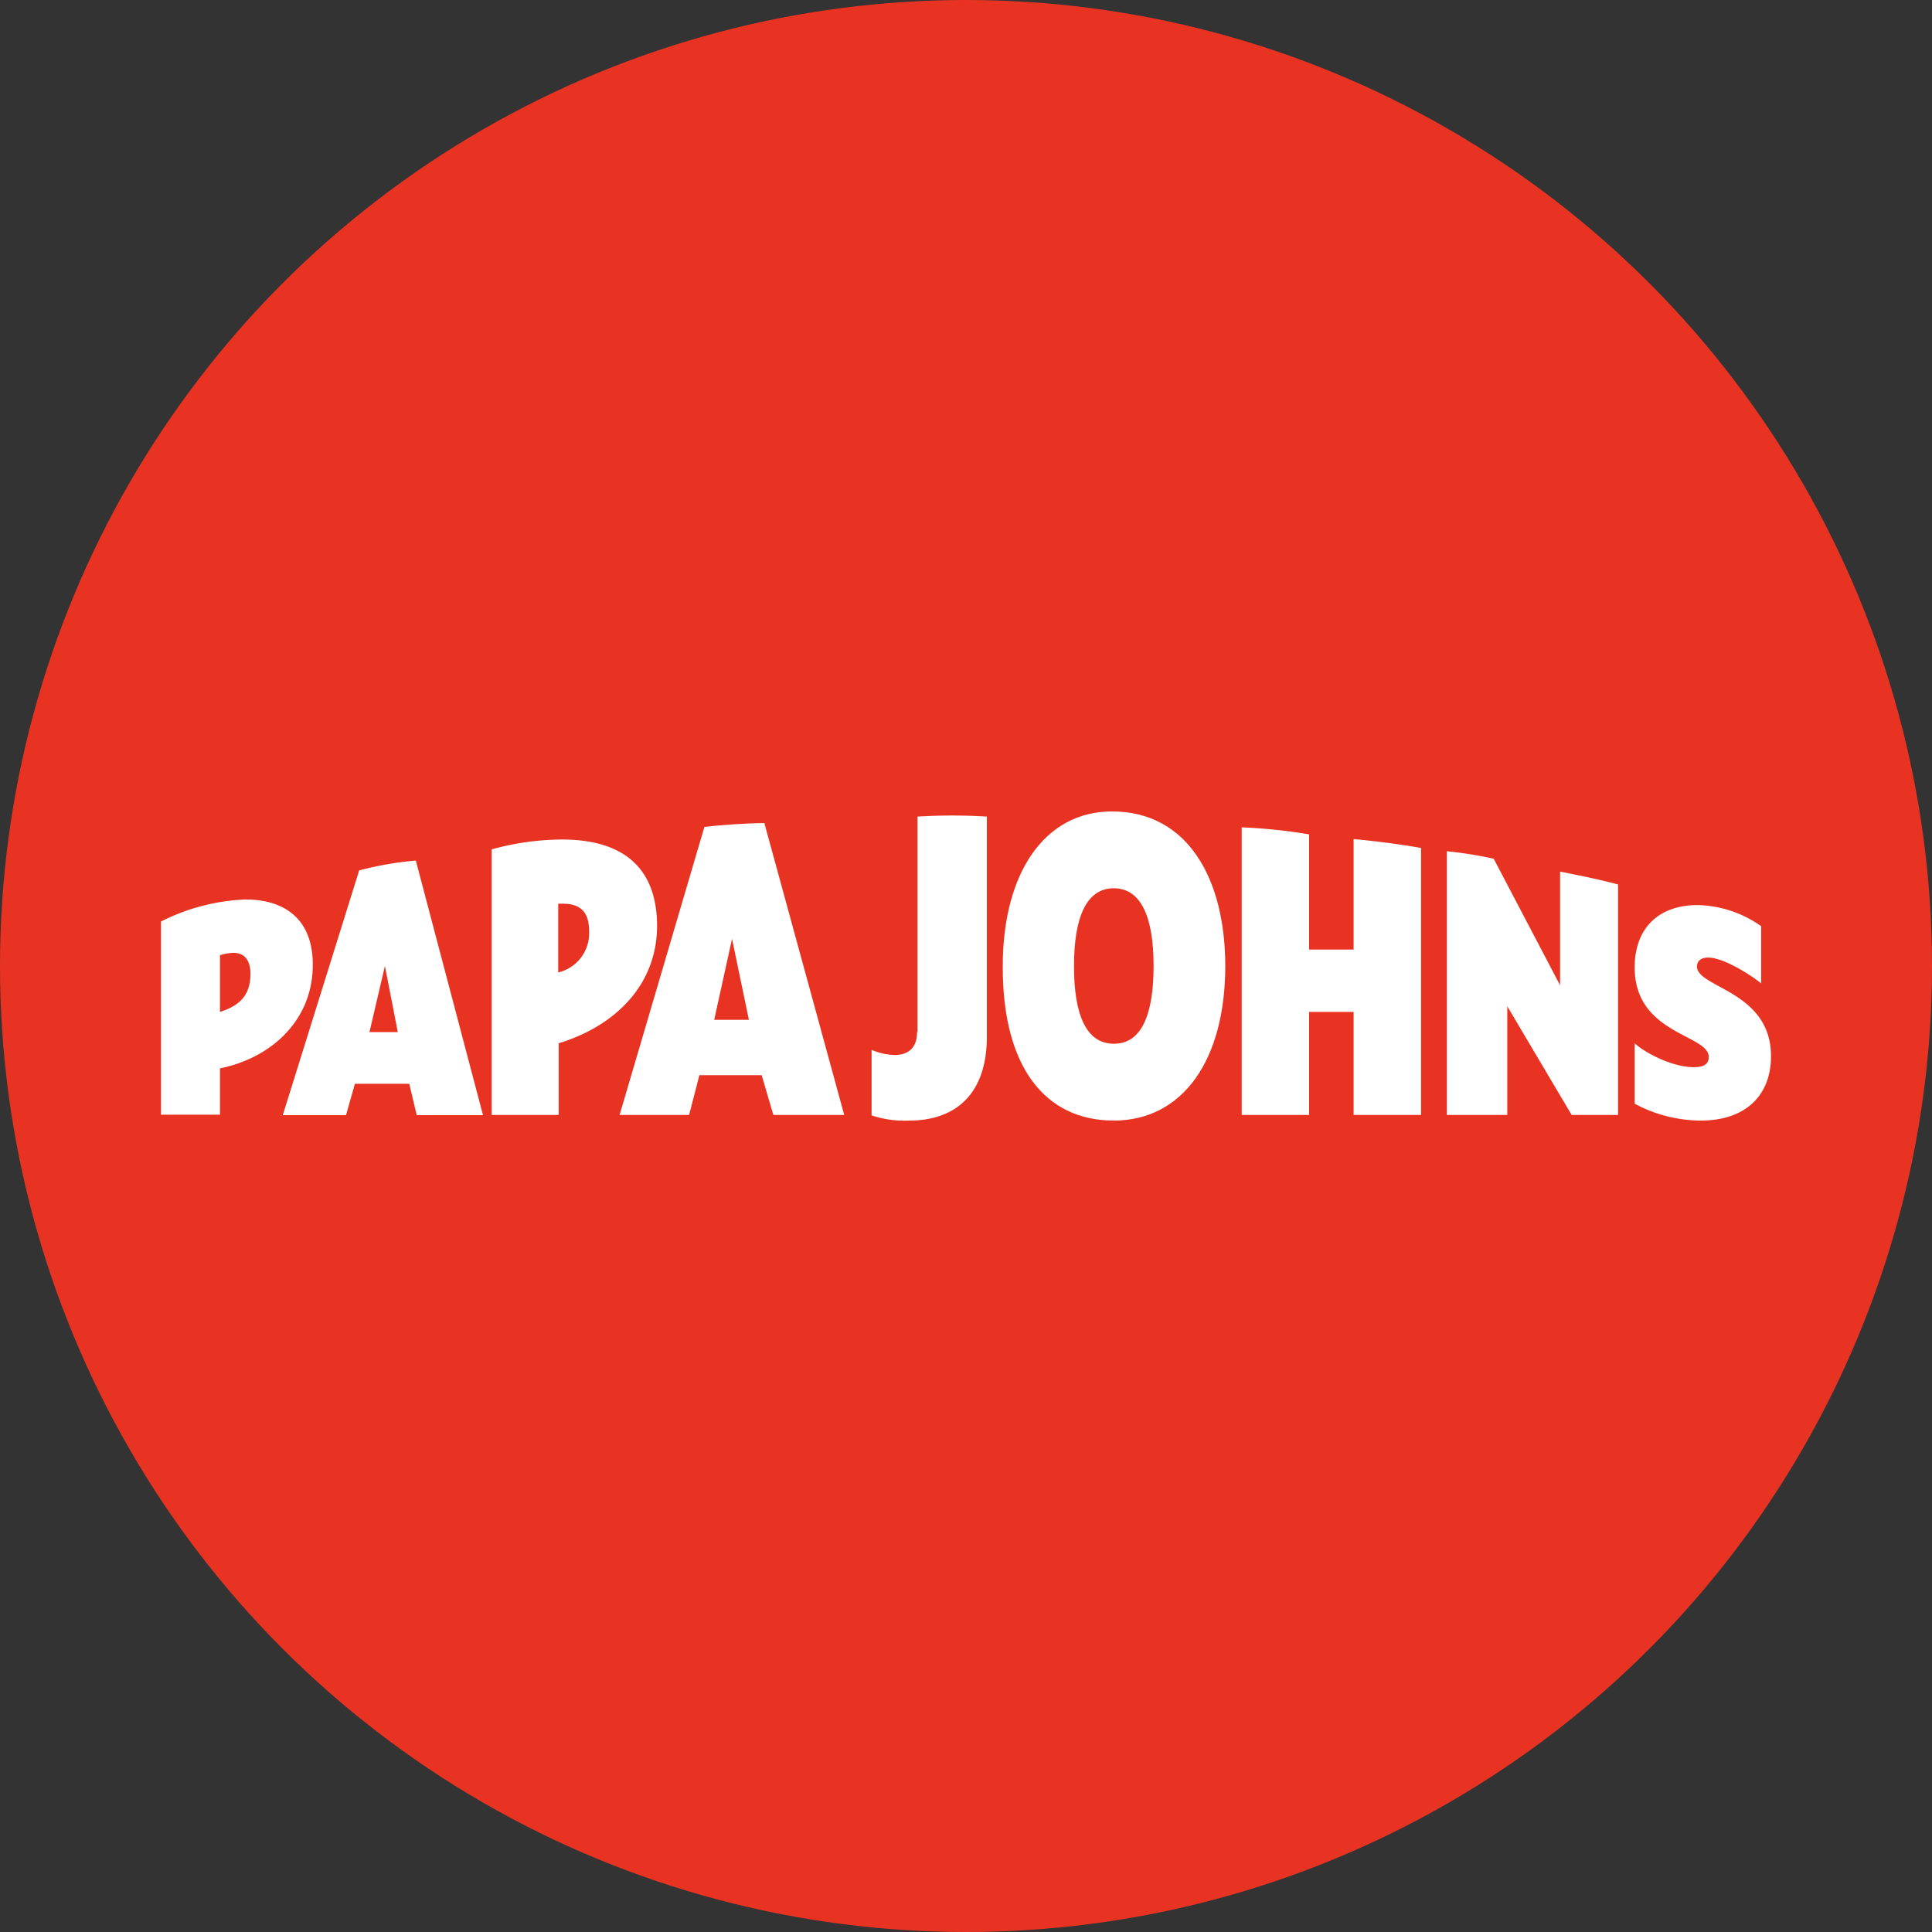 <?xml version='1.0' encoding='utf-8'?>
<svg xmlns="http://www.w3.org/2000/svg" id="Layer_1" data-name="Layer 1" viewBox="0 0 300 300" width="300" height="300"><rect x="0" y="0" width="300" height="300" fill="#333333" stroke="none"/><defs><clipPath id="bz_circular_clip"><circle cx="150.0" cy="150.0" r="150.0" /></clipPath></defs><g clip-path="url(#bz_circular_clip)"><rect x="-1.5" y="-1.5" width="303" height="303" fill="#e83323" /><path d="M263.51,150.07c0-.87.65-1.38,1.74-1.38,2.11,0,5.89,2.18,8.22,4v-8.87a17.68,17.68,0,0,0-9.89-3.28c-6,0-9.75,3.57-9.75,9.68,0,10.4,11.5,10.4,11.5,13.89,0,1.09-.66,1.6-2.33,1.6-3.42,0-7.71-2.33-9.17-3.71v9.38A21.82,21.82,0,0,0,264.09,174C271,174,275,170.15,275,164c0-10.11-11.49-10.62-11.49-13.9Z" fill="#fff" /><path d="M38.09,139.67A31.88,31.88,0,0,0,25,143.09v30h9.16v-7.2c7.72-1.53,14.41-7.27,14.41-16.08C48.57,142.58,44.06,139.67,38.09,139.67Zm-3.93,17.46v-8.8a7.15,7.15,0,0,1,2.11-.37c1.9,0,2.62,1.46,2.62,3.2C38.89,154.07,37.73,156,34.16,157.13Z" fill="#fff" /><path d="M64.57,133.63a51.09,51.09,0,0,0-8.8,1.53l-11.86,38h9.82l1.38-4.87h8.44l1.16,4.87H75Zm-7.2,26.63L59.77,150l2,10.26Z" fill="#fff" /><path d="M231.94,133.34a63.23,63.23,0,0,0-7.27-1.16v40.95h9.38V156.26l10,16.87h7.2V137.34c-3-.8-5.89-1.38-9-2V153Z" fill="#fff" /><path d="M87.26,130.36a41.46,41.46,0,0,0-10.91,1.53v41.24h10.4V162c8.81-2.69,15.28-9.09,15.28-18.26C102,135.16,97.23,130.36,87.26,130.36ZM86.68,151V140.33h.73c3,0,4.07,1.6,4.07,4.29A6.25,6.25,0,0,1,86.68,151Z" fill="#fff" /><path d="M203.28,147.45V129.56a84.68,84.68,0,0,0-10.47-1.09v44.66h10.47v-16h6.91v16h10.47V131.67c-3.27-.58-7.27-1.09-10.47-1.38v17.16Z" fill="#fff" /><path d="M118.69,127.81c-2.62,0-6.91.3-9.31.59L96.21,173.13H107l1.6-6.18h9.67l1.82,6.18h11Zm-7.79,30.55,2.77-12.58,2.62,12.58Z" fill="#fff" /><path d="M142.4,160.26c0,2.47-1.38,3.56-3.49,3.56a9.66,9.66,0,0,1-3.57-.8V173.2a16.23,16.23,0,0,0,5.9.8c6.11,0,12-3.12,12-13.09V126.8a88,88,0,0,0-10.77,0v33.46Z" fill="#fff" /><path d="M172.66,126c-10.48,0-16.95,9.6-16.95,24-.07,15.64,6.55,24,17.24,24s17.31-9.38,17.31-24C190.26,136.69,184.59,126,172.66,126Zm.29,36.07c-4.22,0-6.18-4.36-6.18-12.07s2-12.07,6.18-12.07,6.18,4.36,6.18,12.07S177.17,162.07,173,162.07Z" fill="#fff" /></g></svg>